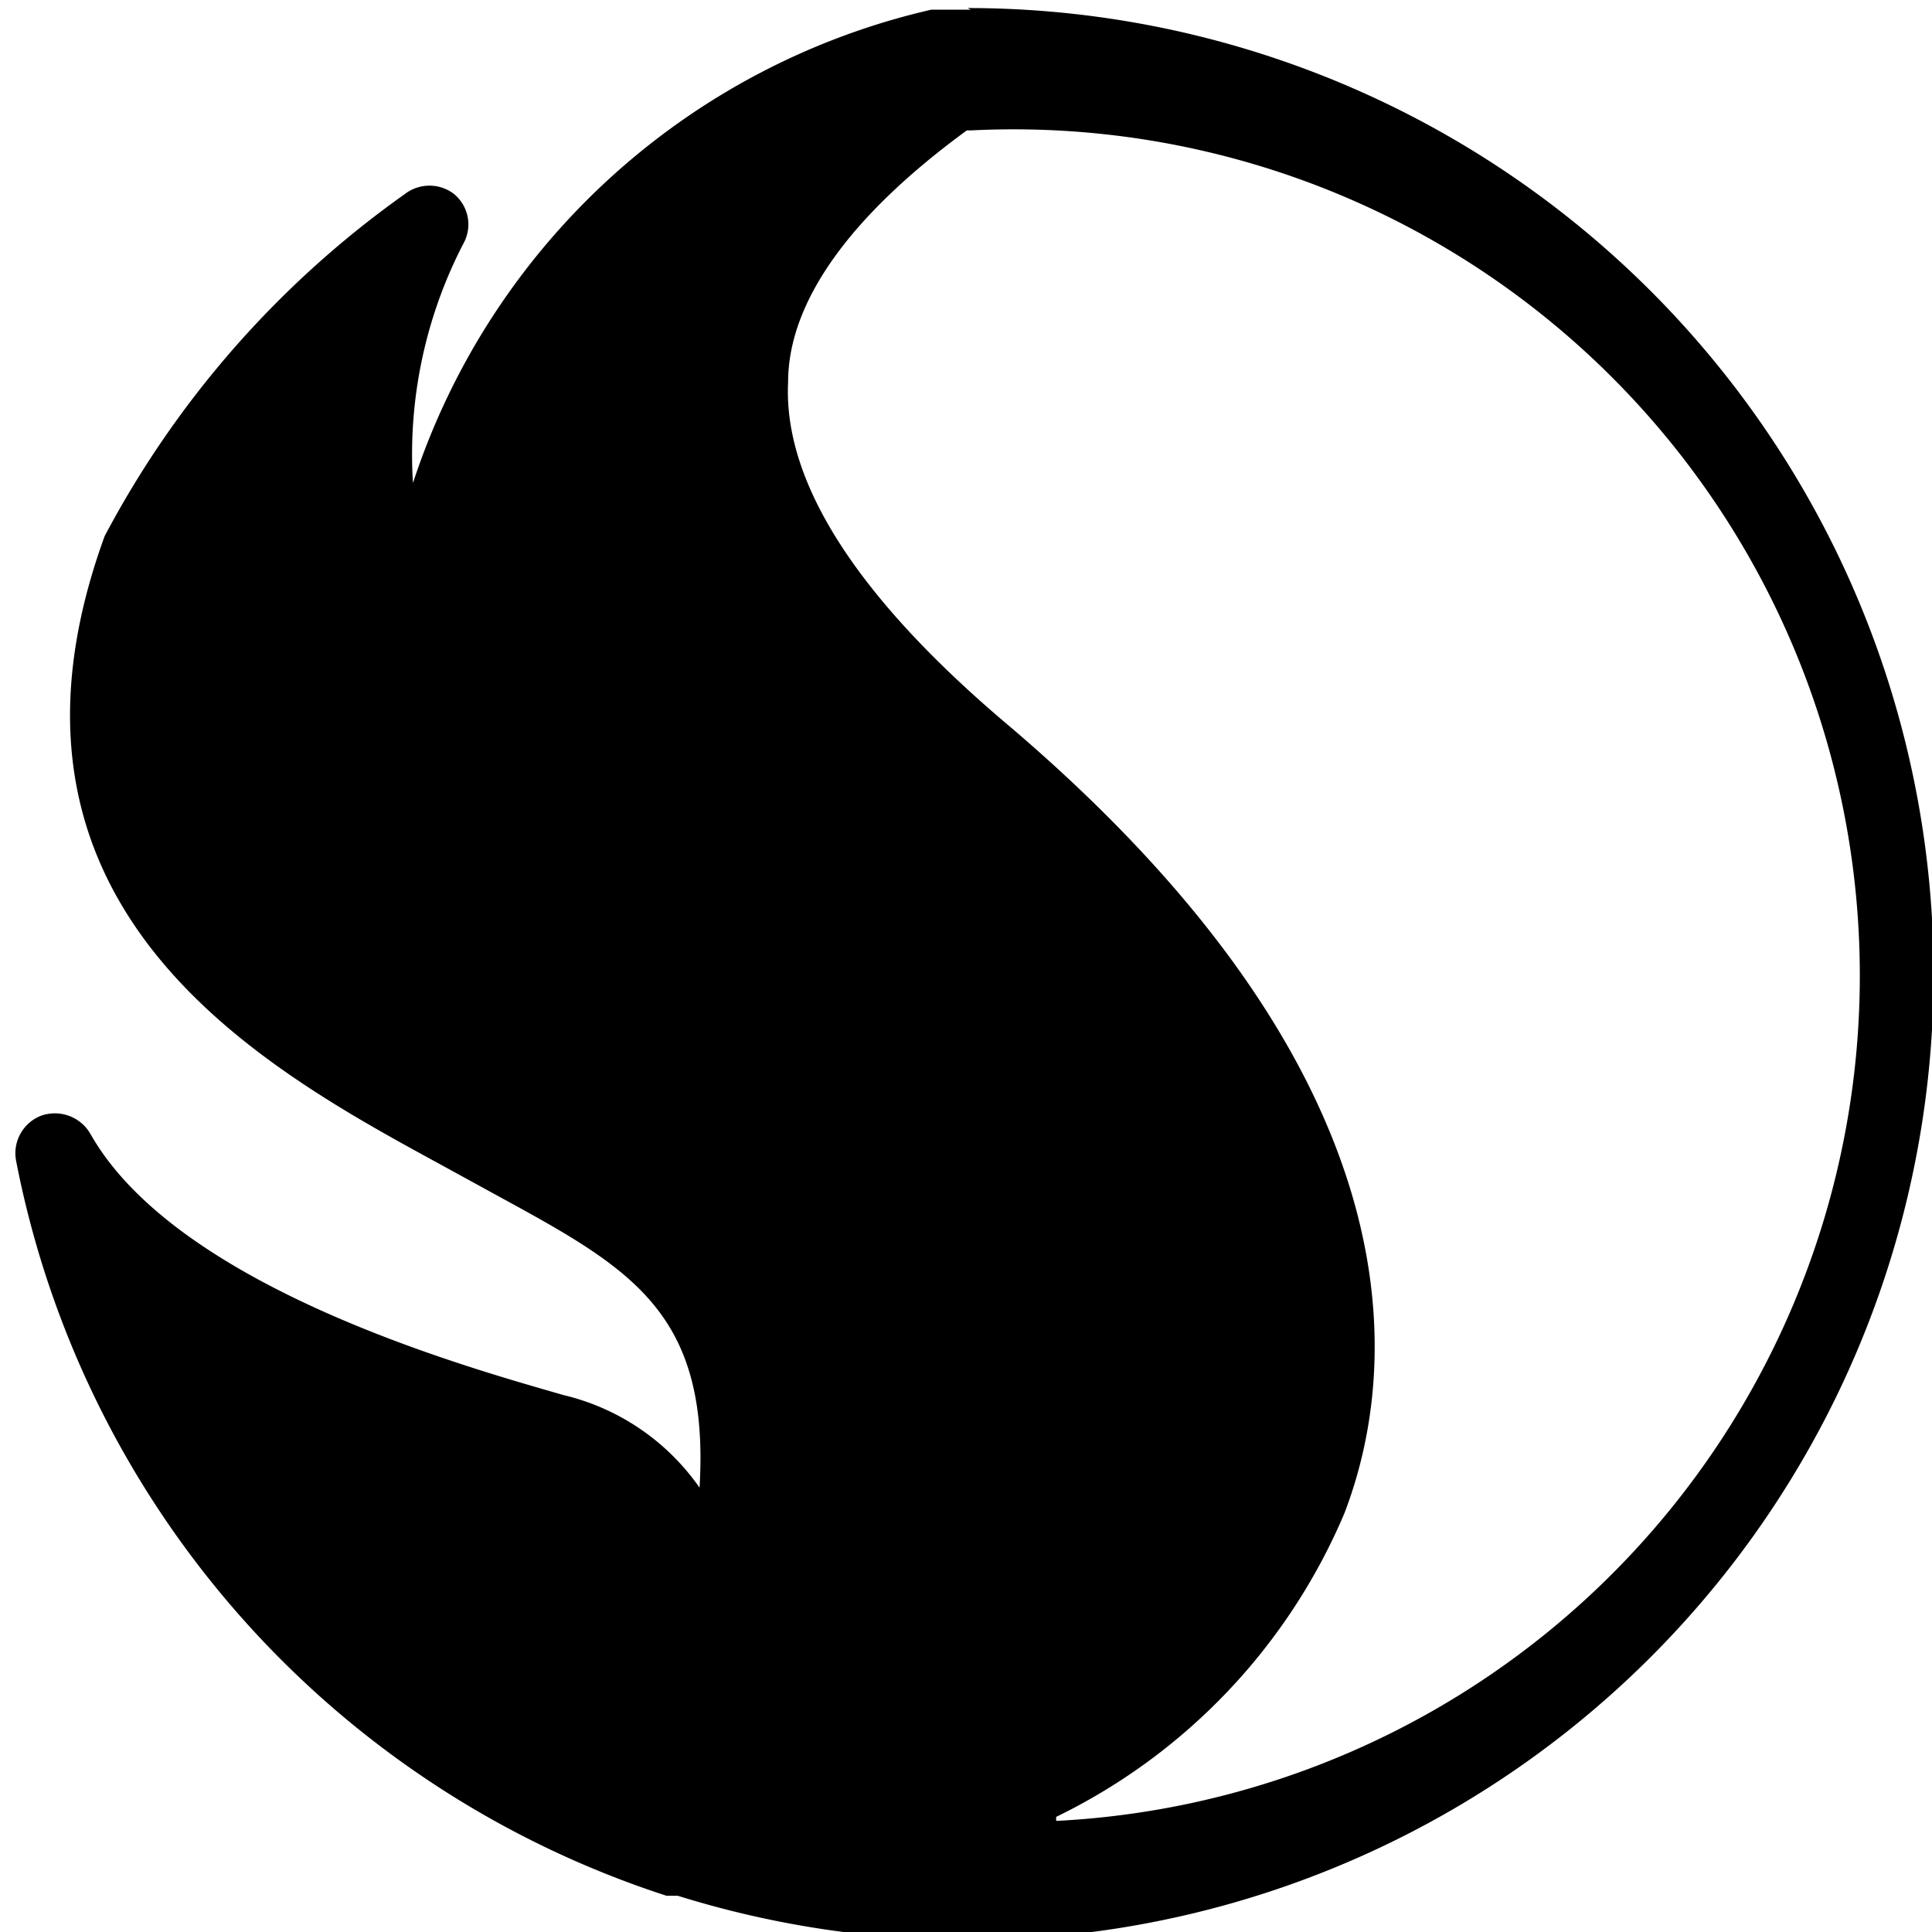<svg xmlns="http://www.w3.org/2000/svg" viewBox="0 0 24 24"><path d="M12.06 0.12h-0.49A8.86 8.86 0 0 0 5.13 6a5.69 5.69 0 0 1 0.64 -3 0.49 0.49 0 0 0 -0.13 -0.59 0.5 0.5 0 0 0 -0.61 0A12.18 12.18 0 0 0 1.3 6.66c-1.69 4.64 2 6.62 4.18 7.81l0.73 0.4c1.63 0.89 2.61 1.44 2.48 3.61A2.87 2.87 0 0 0 7 17.33C5.86 17 2.2 16 1.12 14.08a0.51 0.51 0 0 0 -0.61 -0.22 0.5 0.5 0 0 0 -0.31 0.56 12 12 0 0 0 8.08 9.13l0.14 0a12.13 12.13 0 0 0 3.6 0.55 12 12 0 0 0 0 -24Zm1.06 22.45a7.4 7.4 0 0 0 3.58 -3.77c0.68 -1.77 1 -5.38 -4.15 -9.77C10.66 7.44 9.73 6 9.79 4.75c0 -1 0.77 -2.07 2.22 -3.13h0.05a10.5 10.5 0 0 1 1.06 21Z" fill="#000000" stroke-width="1"></path></svg>